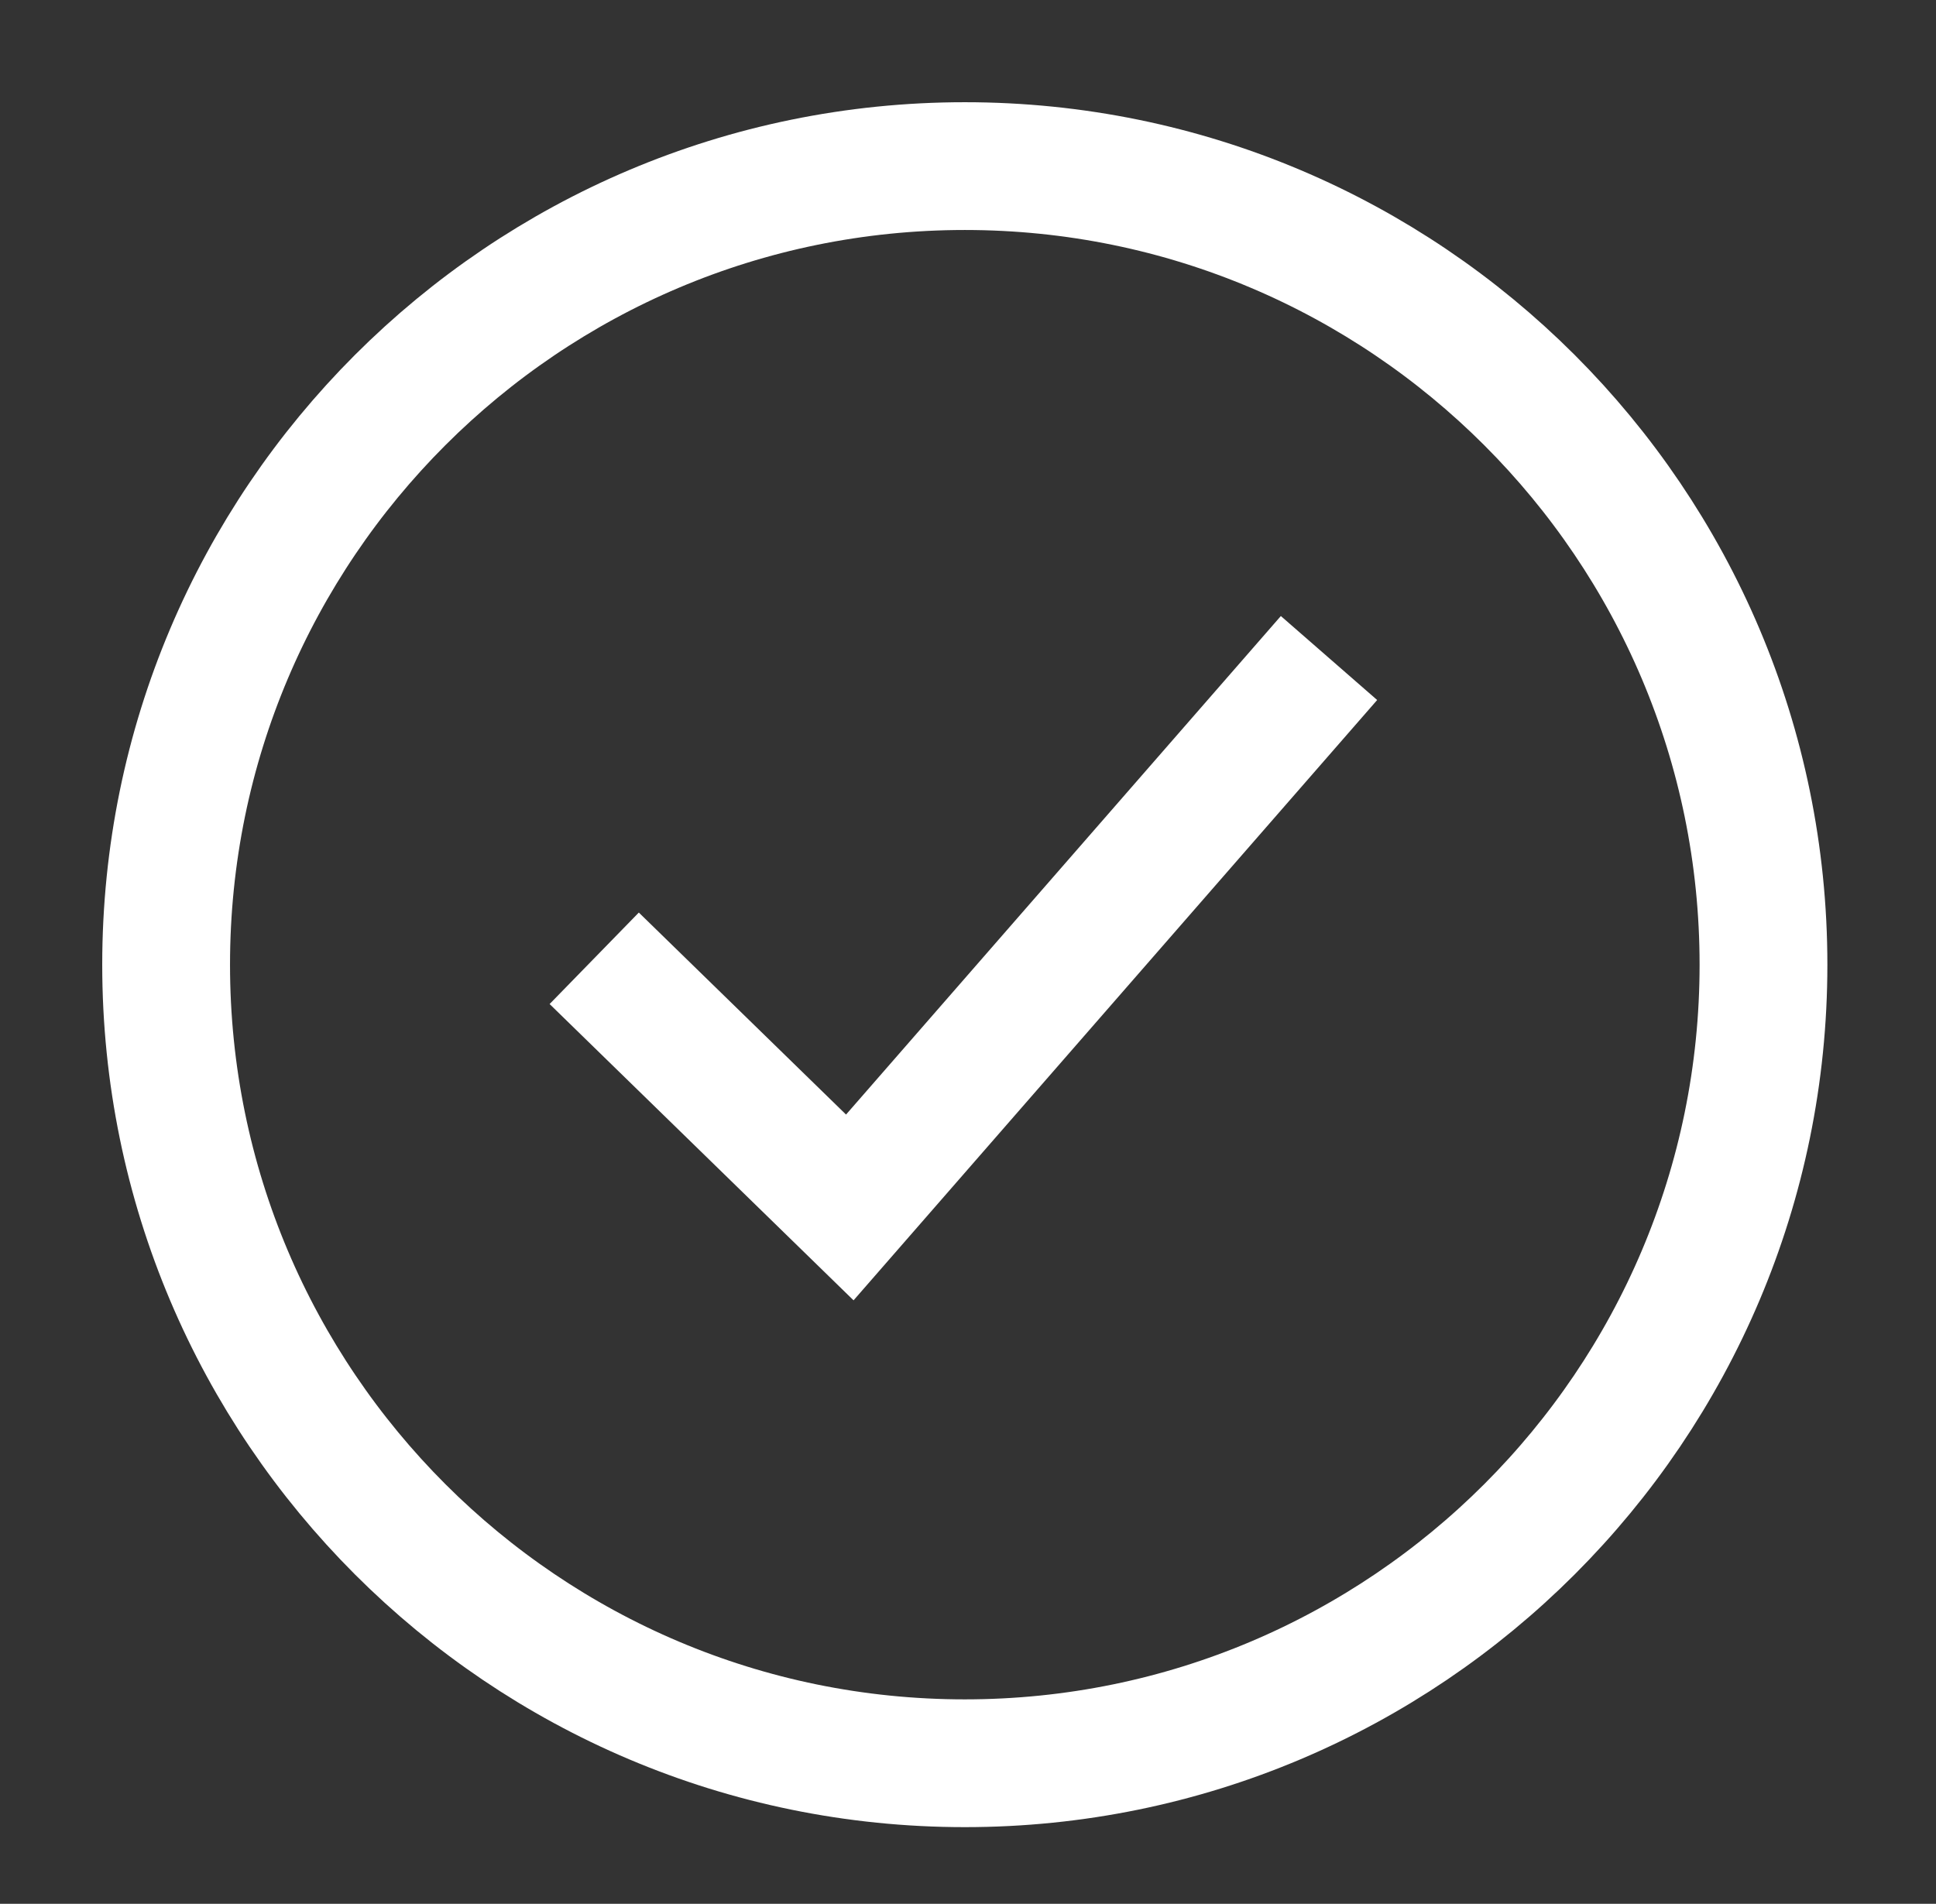<?xml version="1.0" encoding="utf-8"?>
<!-- Generator: Adobe Illustrator 26.1.0, SVG Export Plug-In . SVG Version: 6.00 Build 0)  -->
<svg version="1.1" id="Ebene_1" xmlns="http://www.w3.org/2000/svg" xmlns:xlink="http://www.w3.org/1999/xlink" x="0px" y="0px"
	 viewBox="0 0 30.3 29.8" style="enable-background:new 0 0 30.3 29.8;" xml:space="preserve">
<rect x="0" y="0" width="30.3" height="29.8" fill="#333333" stroke="none"/>
<style type="text/css">
	.st0{clip-path:url(#SVGID_00000173850987422814670880000004049984815468133039_);fill:none;stroke:#FFFFFF;stroke-width:2;}
	.st1{fill:none;stroke:#FFFFFF;stroke-width:2;}
</style>
<g>
	<g>
		<g>
			<defs>
				<rect id="SVGID_1_" x="1.6" y="1.6" width="27.1" height="27.1"/>
			</defs>
			<clipPath id="SVGID_00000125584887140328362710000004410814131804282754_">
				<use xlink:href="#SVGID_1_"  style="overflow:visible;"/>
			</clipPath>
			
				<path style="clip-path:url(#SVGID_00000125584887140328362710000004410814131804282754_);fill:none;stroke:#FFFFFF;stroke-width:2;" d="
				M15.1,27.6c6.9,0,12.5-5.6,12.5-12.5S22,2.6,15.1,2.6S2.6,8.2,2.6,15.1S8.2,27.6,15.1,27.6z"/>
		</g>
	</g>
	<polyline class="st1" points="9.3,15 13.3,18.9 20.8,10.3 	"/>
</g>
</svg>
